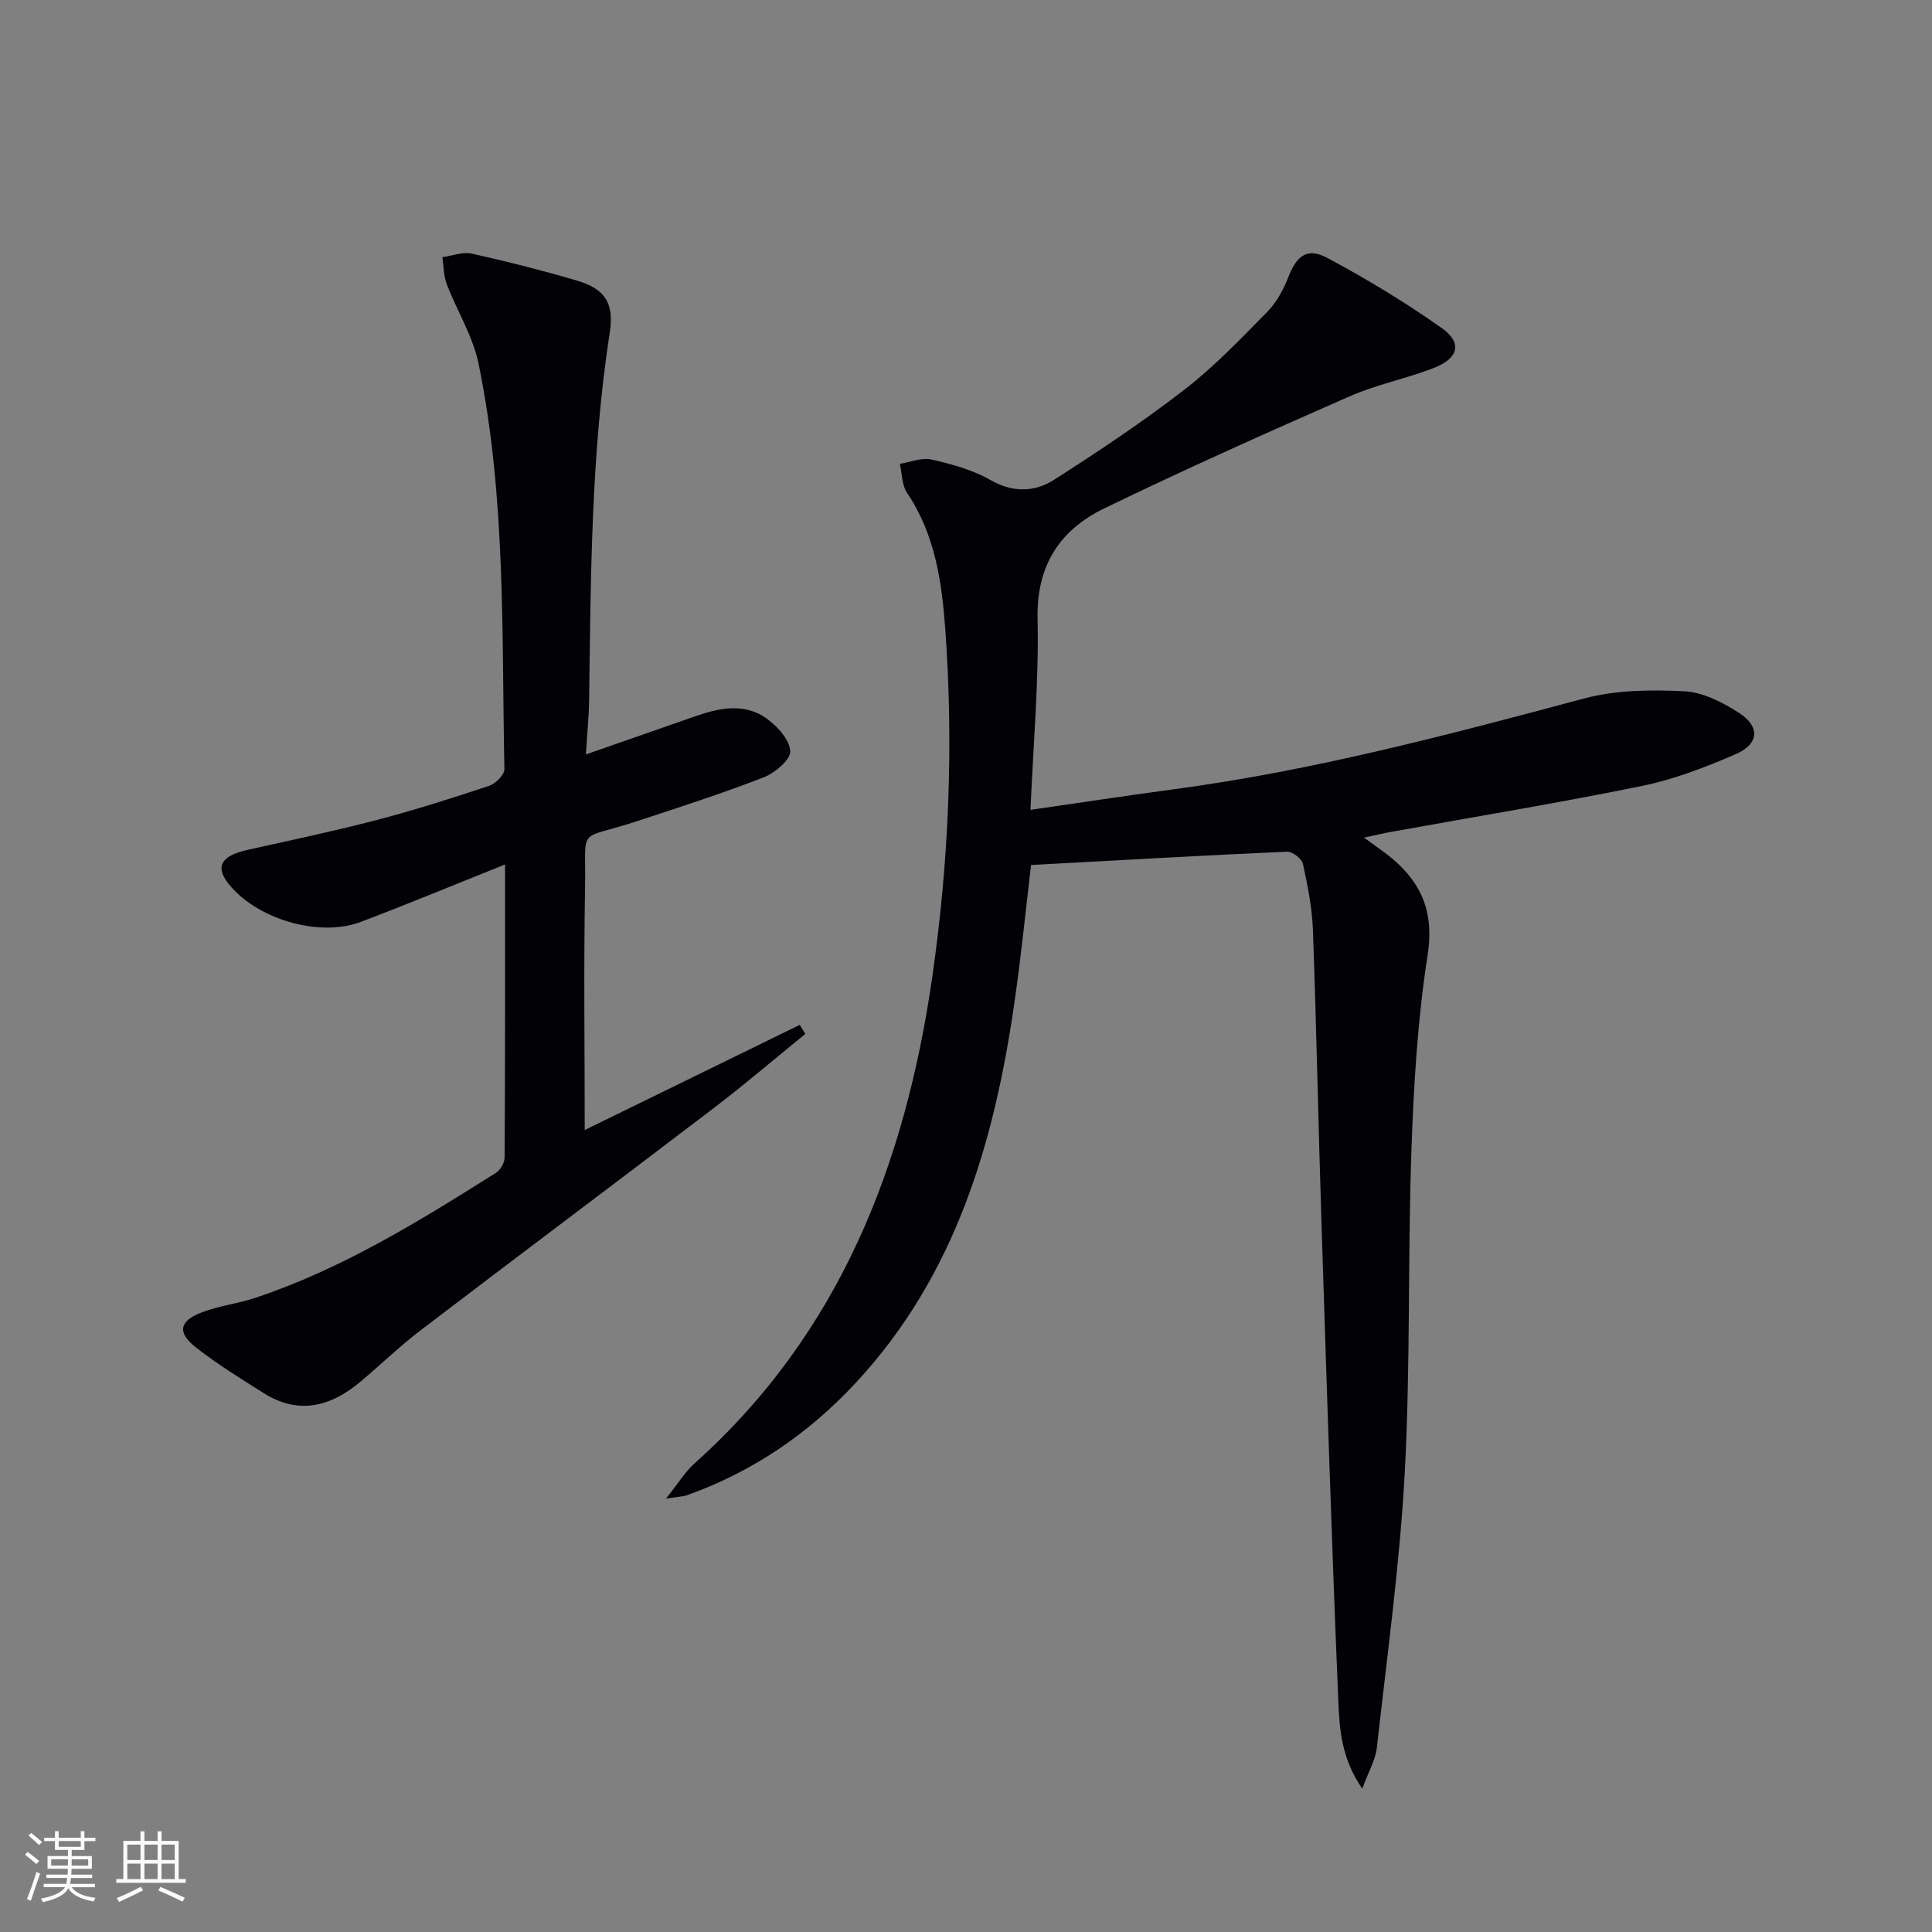 <svg enable-background="new 0 0 400 400" viewBox="0 0 400 400" xmlns="http://www.w3.org/2000/svg"><rect x="0" y="0" width="400" height="400" fill="#808080" stroke="none"/><path d="m213.47 179.09c-1.04 8.73-2.02 18.61-3.44 28.44-4.17 29.03-12.19 56.49-32.8 78.71-9.81 10.57-21.35 18.45-34.94 23.31-.88.31-1.87.32-4.41.72 2.53-3.15 3.95-5.52 5.91-7.28 30.1-26.94 43.64-61.91 49.24-100.81 3.42-23.79 4.41-47.68 2.7-71.64-.71-9.95-2.1-19.85-7.94-28.51-1.08-1.61-1.02-3.98-1.49-6 2.19-.34 4.54-1.35 6.55-.89 4.18.95 8.5 2.12 12.18 4.23 4.66 2.67 9.16 2.53 13.17-.02 9.24-5.89 18.38-12 27.04-18.69 6.16-4.76 11.61-10.48 17.09-16.05 1.92-1.95 3.37-4.58 4.37-7.15 1.74-4.49 3.9-6.31 8.09-4.07 8.17 4.36 16.14 9.2 23.7 14.53 4.33 3.05 3.51 6.28-1.7 8.29-5.71 2.21-11.84 3.41-17.42 5.87-17.04 7.48-34.04 15.08-50.77 23.19-9.17 4.45-14.03 11.8-13.78 22.84.29 12.91-.89 25.86-1.47 39.56 10.08-1.45 19.83-2.94 29.61-4.25 28.87-3.85 56.92-11.29 84.98-18.8 6.6-1.77 13.86-1.84 20.76-1.5 3.87.19 7.96 2.29 11.34 4.47 4.46 2.88 4.16 6.47-.76 8.59-6.22 2.68-12.67 5.18-19.27 6.53-17.22 3.52-34.58 6.37-51.88 9.5-1.71.31-3.41.72-5.73 1.21 2.39 1.77 4.32 3.03 6.05 4.51 6.1 5.25 8.46 11.26 7.12 19.84-2.09 13.41-2.89 27.09-3.36 40.68-.76 22.13-.18 44.32-1.37 66.42-1.03 19.05-3.67 38.01-5.78 57-.28 2.47-1.68 4.81-3.02 8.46-4.36-6.34-4.71-12.39-4.95-18.08-1.37-32.58-2.4-65.17-3.45-97.77-.67-20.62-1.07-41.25-1.81-61.87-.17-4.61-1.08-9.23-2.07-13.76-.23-1.07-2.18-2.57-3.27-2.52-17.58.78-35.11 1.79-53.02 2.76z" fill="#010106"/><path d="m104.57 178.97c-10.52 4.21-20.14 8.21-29.88 11.9-8.78 3.32-21.92-.71-27.56-8.14-2.6-3.42-1.2-5.59 4.15-6.78 8.9-1.98 17.83-3.86 26.65-6.16 7.85-2.05 15.6-4.52 23.31-7.08 1.35-.45 3.21-2.29 3.19-3.46-.57-28.06.35-56.26-5.35-83.96-1.18-5.71-4.48-10.96-6.6-16.5-.65-1.71-.61-3.69-.89-5.54 2.02-.28 4.17-1.16 6.03-.75 7.27 1.61 14.5 3.45 21.64 5.53 5.98 1.74 7.93 4.65 6.98 10.82-3.89 25.24-3.92 50.68-4.27 76.11-.05 3.44-.4 6.88-.67 11.24 8.07-2.82 15.35-5.37 22.64-7.9 5-1.74 10.18-2.84 14.79.47 2.23 1.6 4.77 4.4 4.88 6.77.08 1.76-3.2 4.5-5.52 5.41-8.66 3.36-17.52 6.21-26.34 9.11-12.51 4.11-10.38.65-10.62 13.75-.3 16.62-.07 33.25-.07 50.15 14.48-7.08 29.5-14.42 44.52-21.77.38.62.77 1.24 1.15 1.87-6.25 5.08-12.37 10.33-18.77 15.21-20.24 15.44-40.61 30.69-60.85 46.13-4.36 3.33-8.32 7.17-12.53 10.7-6.17 5.18-12.83 6.88-20.07 2.28-4.76-3.02-9.6-5.98-14.01-9.46-3.85-3.04-3.38-5.42 1.25-7.2 3.54-1.36 7.41-1.8 11.02-2.99 17.99-5.97 33.97-15.87 49.87-25.88.93-.59 1.83-2.08 1.83-3.15.13-19.97.1-39.94.1-60.73z" fill="#010106"/><g fill="#fafafc"><path d="m5.17 384 .55-.58c.85.61 1.65 1.24 2.4 1.87l-.59.64c-.83-.73-1.62-1.38-2.36-1.93m1.22 9.53-.82-.34c.71-1.76 1.37-3.64 1.98-5.63.24.13.5.25.76.36-.6 1.67-1.24 3.54-1.92 5.61m-.5-13.5.57-.54c.56.44 1.31 1.06 2.26 1.87l-.64.64c-.68-.66-1.41-1.32-2.19-1.97m3.25.46h2.24v-1.36h.77v1.36h4.57v-1.36h.76v1.36h2.28v.69h-2.28v1.84h-2.64v1.26h4.18v2.64h-4.21c0 .45-.02.86-.05 1.21h4.32v.69h-4.38c-.04.34-.1.75-.19 1.22h5.15v.69h-4.82c.87 1.19 2.51 1.92 4.93 2.19-.17.32-.3.57-.37.76-2.77-.49-4.52-1.41-5.26-2.76-.56 1.26-2.3 2.23-5.24 2.9-.12-.24-.26-.48-.43-.72 2.73-.55 4.38-1.34 4.96-2.38h-4.38v-.69h4.65c.1-.38.17-.79.21-1.22h-4.32v-.69h4.4c.03-.34.05-.75.05-1.21h-4.2v-2.64h4.23v-1.26h-2.69v-1.84h-2.24zm1.46 4.46v1.29h3.45c.01-.4.02-.57.01-.53v-.32-.45h-3.46zm1.55-2.59h4.57v-1.19h-4.57zm6.11 2.59h-3.42v.77c-.01.19-.01.37-.02.53h3.44z"/><path d="m32.63 379.16h.82v1.98h3.54v7.89h1.46v.78h-14.37v-.78h1.46v-7.89h3.54v-1.98h.82v1.98h2.73zm-3.49 11.48.5.73c-1.61.82-3.28 1.63-5 2.41-.13-.27-.28-.55-.44-.82 1.75-.72 3.4-1.49 4.94-2.32m-2.78-5.55h2.73v-3.18h-2.73zm0 3.95h2.73v-3.2h-2.73zm3.54-3.95h2.73v-3.18h-2.73zm0 3.95h2.73v-3.2h-2.73zm7.89 4.68c-1.84-.92-3.51-1.7-5.02-2.32l.45-.73c1.89.8 3.57 1.55 5.04 2.23zm-1.62-11.81h-2.73v3.18h2.73zm-2.73 7.13h2.73v-3.2h-2.73z"/></g></svg>
